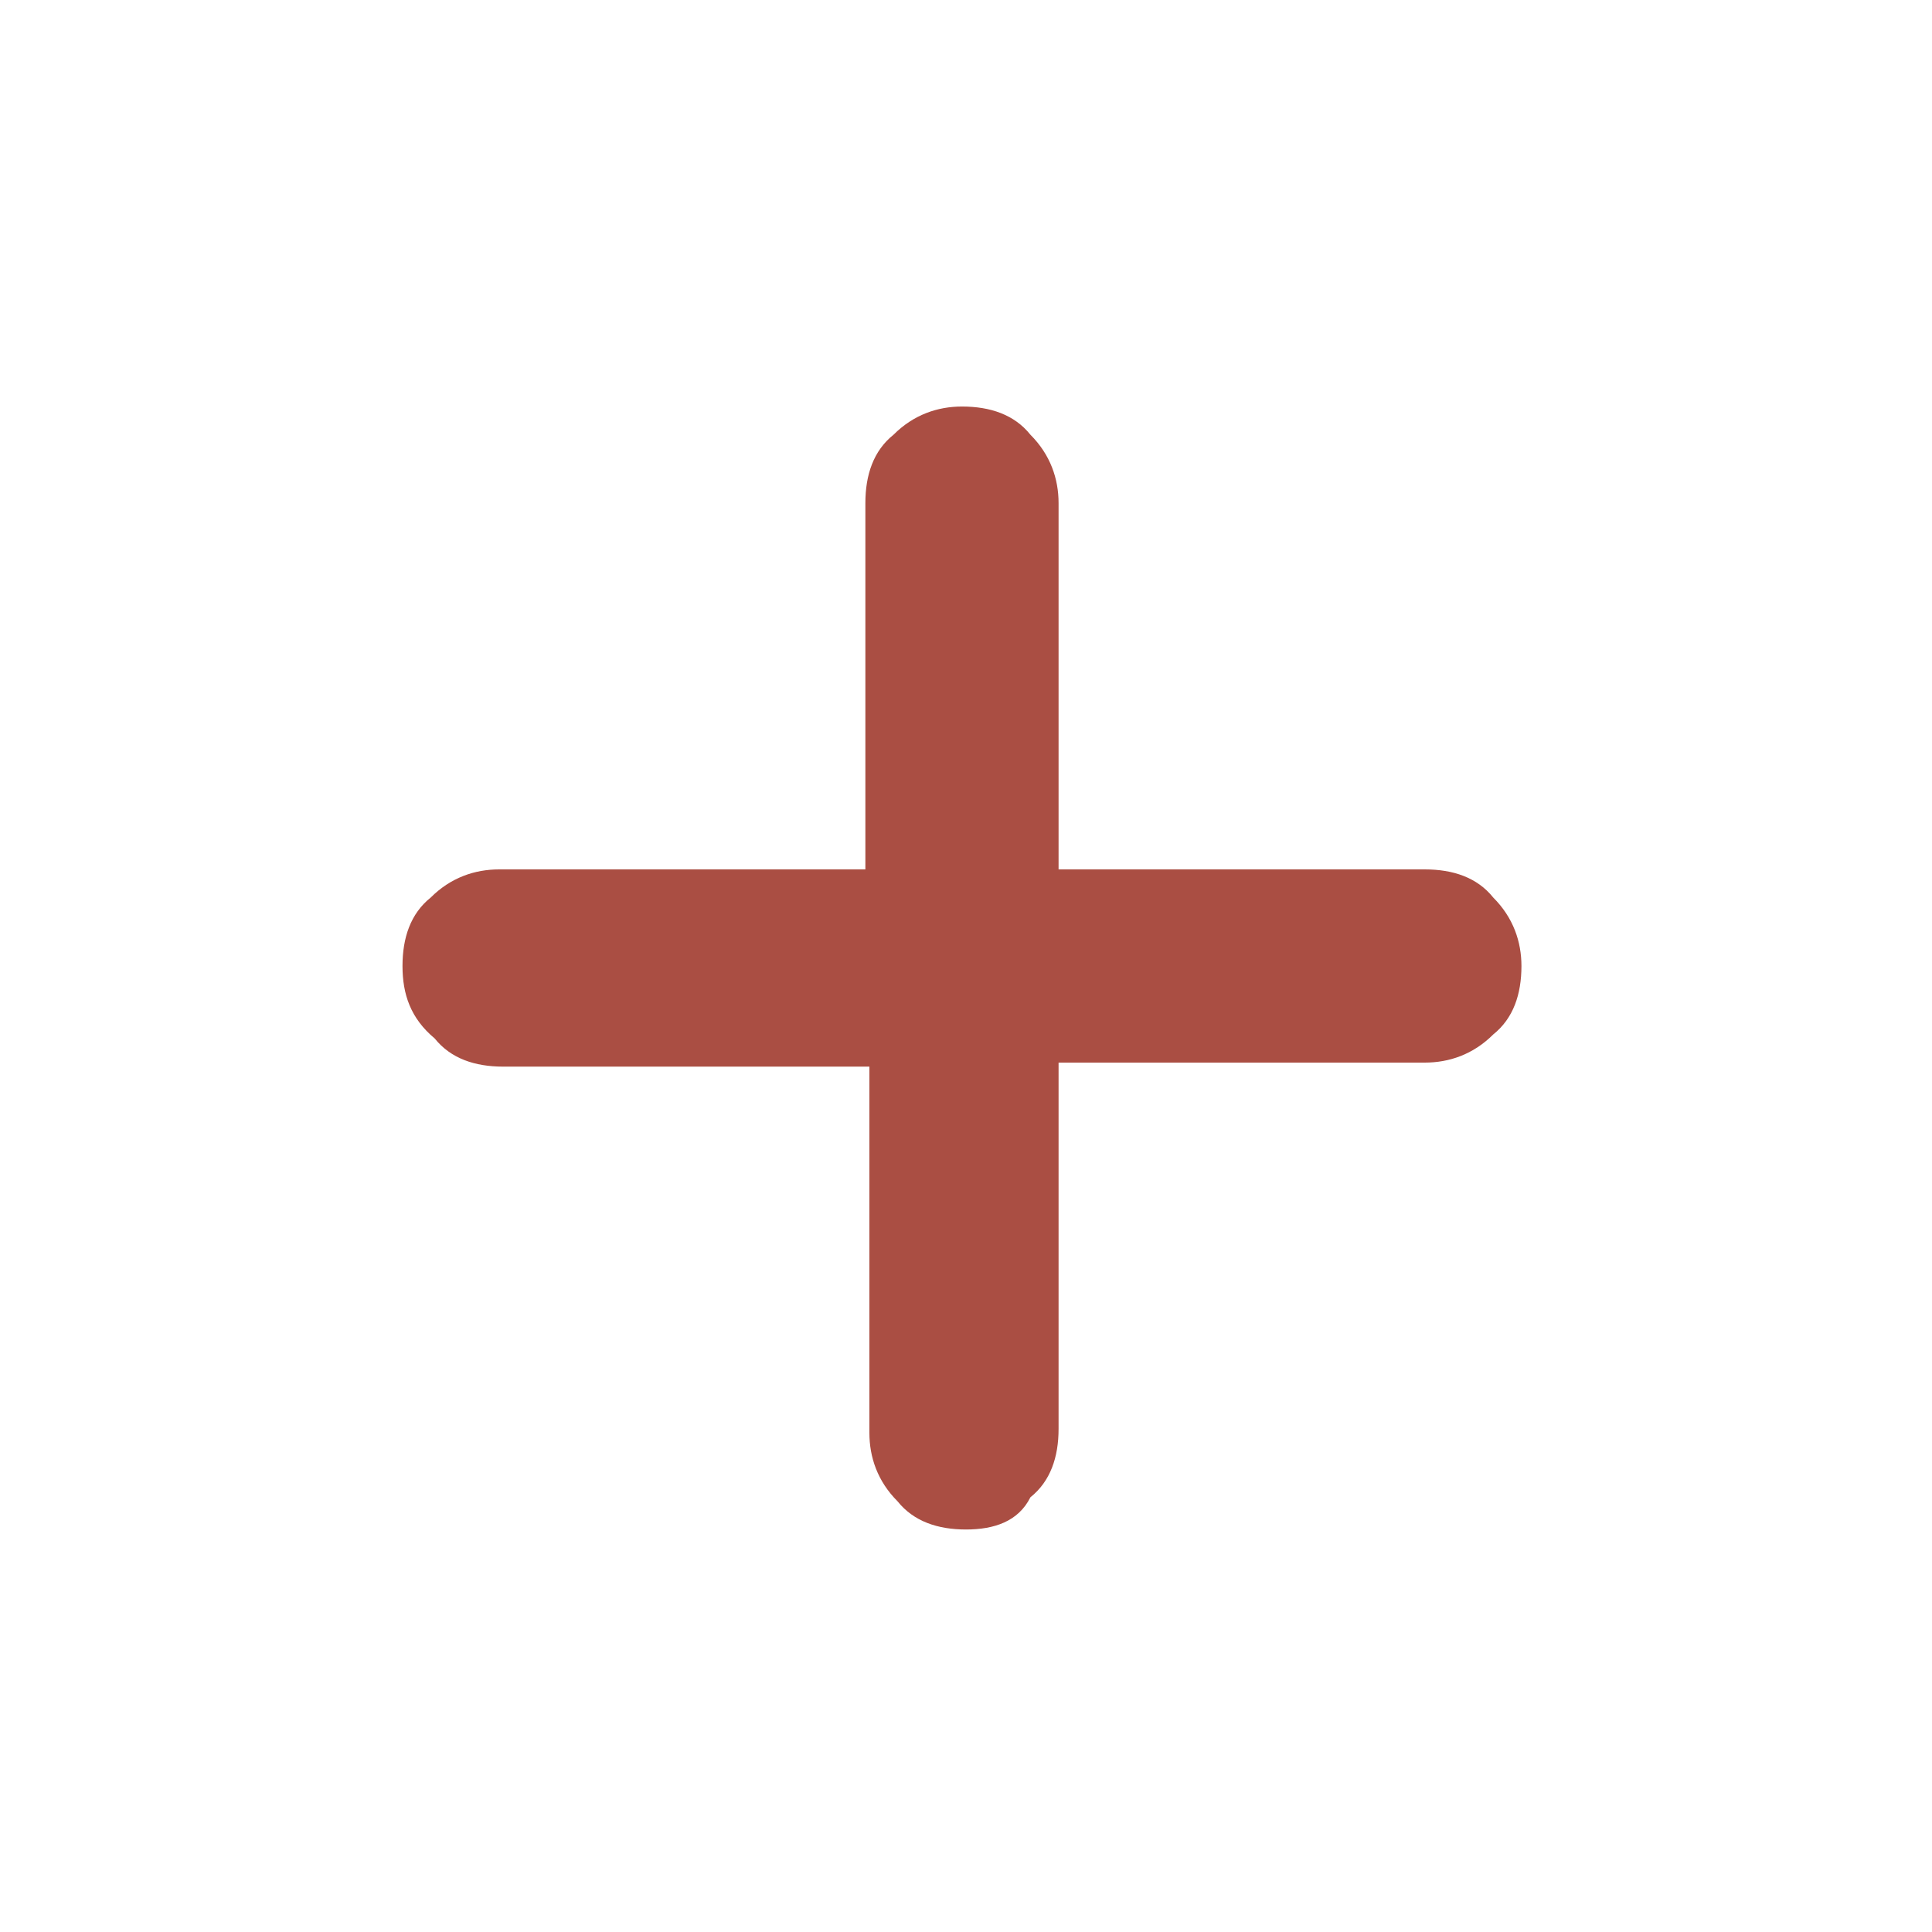 <?xml version="1.0" encoding="utf-8"?>
<!-- Generator: Adobe Illustrator 27.4.0, SVG Export Plug-In . SVG Version: 6.00 Build 0)  -->
<svg version="1.1" id="Layer_1" xmlns="http://www.w3.org/2000/svg" xmlns:xlink="http://www.w3.org/1999/xlink" x="0px" y="0px"
	 viewBox="0 0 48 48" style="enable-background:new 0 0 48 48;" xml:space="preserve">
<style type="text/css">
	.st0{fill:#AA4E43;}
</style>
<path class="st0" d="M24,38c-0.7,0-1.3-0.2-1.7-0.7c-0.5-0.5-0.7-1.1-0.7-1.7v-9.1h-9.1c-0.7,0-1.3-0.2-1.7-0.7
	C10.2,25.3,10,24.7,10,24c0-0.7,0.2-1.3,0.7-1.7c0.5-0.5,1.1-0.7,1.7-0.7h9.1v-9.1c0-0.7,0.2-1.3,0.7-1.7c0.5-0.5,1.1-0.7,1.7-0.7
	c0.7,0,1.3,0.2,1.7,0.7c0.5,0.5,0.7,1.1,0.7,1.7v9.1h9.1c0.7,0,1.3,0.2,1.7,0.7c0.5,0.5,0.7,1.1,0.7,1.7c0,0.7-0.2,1.3-0.7,1.7
	c-0.5,0.5-1.1,0.7-1.7,0.7h-9.1v9.1c0,0.7-0.2,1.3-0.7,1.7C25.3,37.8,24.7,38,24,38z"/>
</svg>
